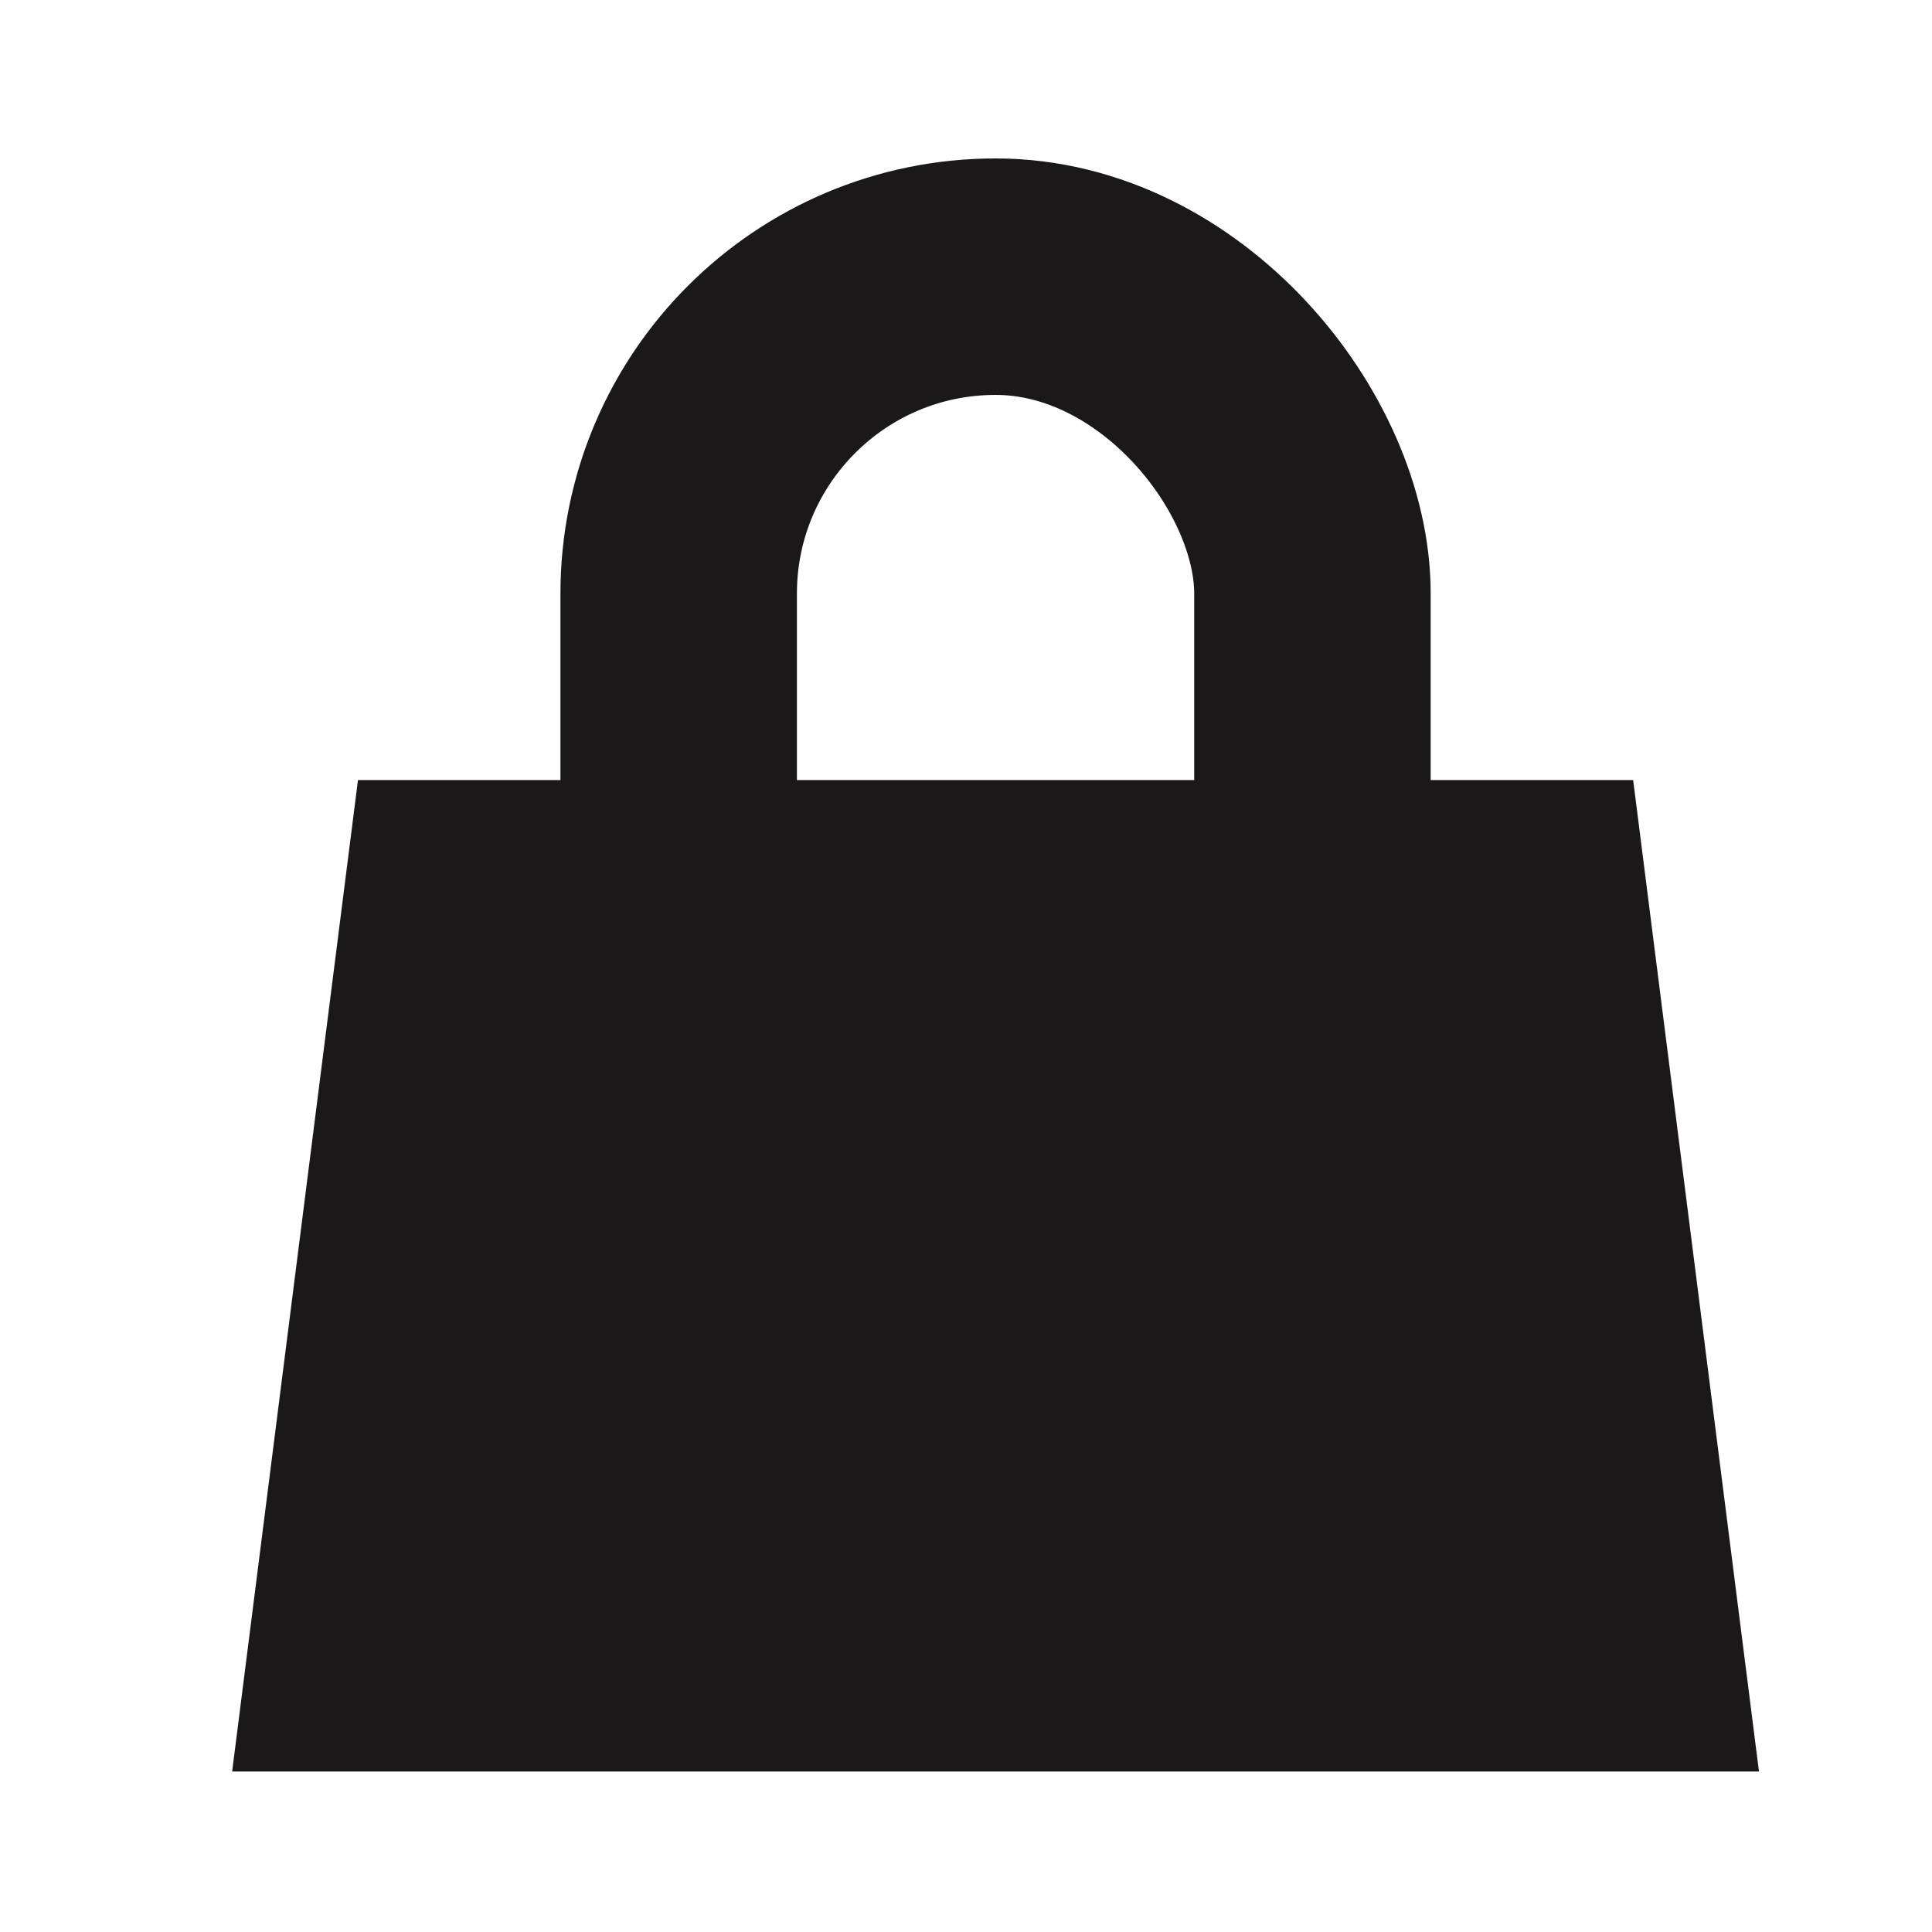 <?xml version="1.0" encoding="UTF-8"?>
<svg id="Layer_1" xmlns="http://www.w3.org/2000/svg" viewBox="0 0 32.68 32.68">
  <defs>
    <style>
      .cls-1 {
        fill: none;
        stroke-width: 4px;
      }

      .cls-1, .cls-2 {
        stroke: #1a1818;
        stroke-miterlimit: 10;
      }

      .cls-2 {
        fill: #1a1818;
        stroke-width: 1.01px;
      }
    </style>
  </defs>
  <polygon class="cls-2" points="29.18 29.46 4.5 29.46 6.5 13.7 27.18 13.7 29.18 29.46"/>
  <rect class="cls-1" x="11.48" y="4.68" width="10.72" height="20.43" rx="5.36" ry="5.36"/>
</svg>